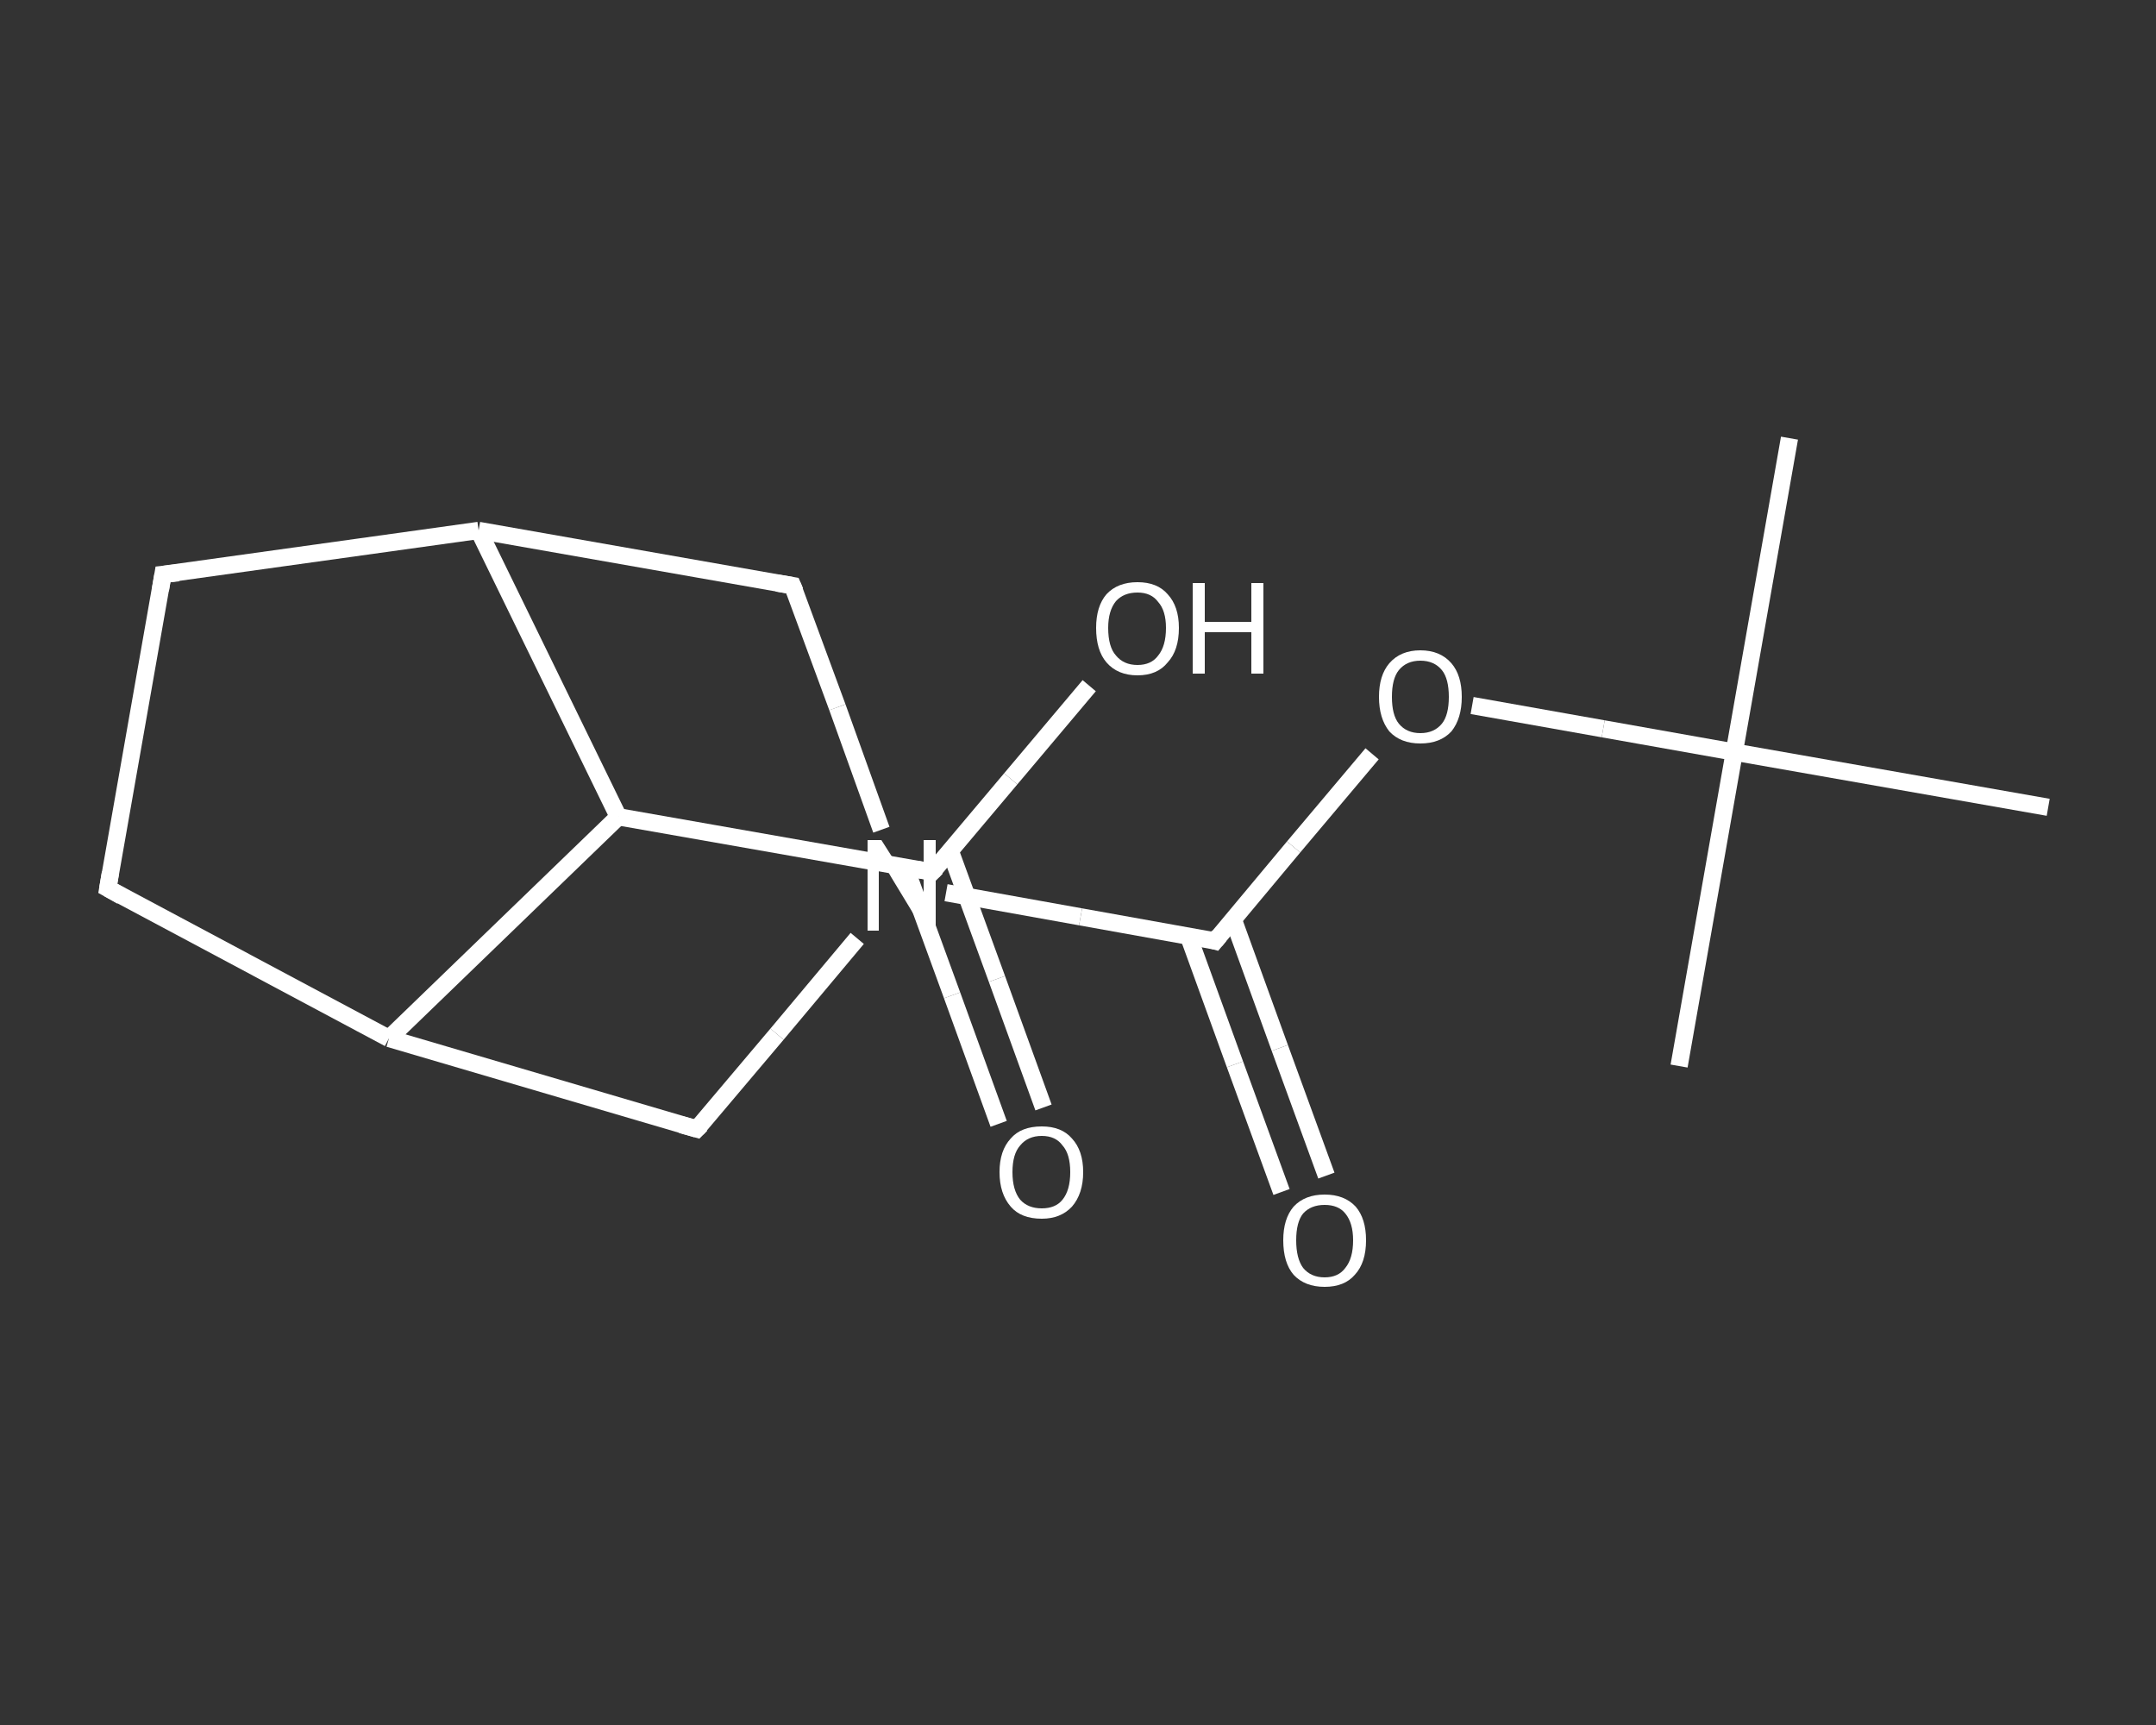 <?xml version='1.0' encoding='iso-8859-1'?>
<svg version='1.1' baseProfile='full'
              xmlns='http://www.w3.org/2000/svg'
                      xmlns:rdkit='http://www.rdkit.org/xml'
                      xmlns:xlink='http://www.w3.org/1999/xlink'
                  xml:space='preserve'
width='250px' height='200px' viewBox='0 0 250 200'>
<rect x="0" y="0" width="250" height="200" fill="#333333" stroke="none"/>
<!-- END OF HEADER -->
<rect style='opacity:1.0;fill:transparent;stroke:none' width='250.0' height='200.0' x='0.0' y='0.0'> </rect>
<path class='bond-0 atom-0 atom-1' d='M 207.5,50.8 L 201.1,87.2' style='fill:none;fill-rule:evenodd;stroke:#FFFFFF;stroke-width:2.0px;stroke-linecap:butt;stroke-linejoin:miter;stroke-opacity:1' />
<path class='bond-1 atom-1 atom-2' d='M 201.1,87.2 L 194.7,123.6' style='fill:none;fill-rule:evenodd;stroke:#FFFFFF;stroke-width:2.0px;stroke-linecap:butt;stroke-linejoin:miter;stroke-opacity:1' />
<path class='bond-2 atom-1 atom-3' d='M 201.1,87.2 L 237.5,93.6' style='fill:none;fill-rule:evenodd;stroke:#FFFFFF;stroke-width:2.0px;stroke-linecap:butt;stroke-linejoin:miter;stroke-opacity:1' />
<path class='bond-3 atom-1 atom-4' d='M 201.1,87.2 L 185.9,84.5' style='fill:none;fill-rule:evenodd;stroke:#FFFFFF;stroke-width:2.0px;stroke-linecap:butt;stroke-linejoin:miter;stroke-opacity:1' />
<path class='bond-3 atom-1 atom-4' d='M 185.9,84.5 L 170.7,81.8' style='fill:none;fill-rule:evenodd;stroke:#FFFFFF;stroke-width:2.0px;stroke-linecap:butt;stroke-linejoin:miter;stroke-opacity:1' />
<path class='bond-4 atom-4 atom-5' d='M 159.1,87.4 L 150.0,98.2' style='fill:none;fill-rule:evenodd;stroke:#FFFFFF;stroke-width:2.0px;stroke-linecap:butt;stroke-linejoin:miter;stroke-opacity:1' />
<path class='bond-4 atom-4 atom-5' d='M 150.0,98.2 L 140.9,109.1' style='fill:none;fill-rule:evenodd;stroke:#FFFFFF;stroke-width:2.0px;stroke-linecap:butt;stroke-linejoin:miter;stroke-opacity:1' />
<path class='bond-5 atom-5 atom-6' d='M 137.8,108.5 L 143.2,123.4' style='fill:none;fill-rule:evenodd;stroke:#FFFFFF;stroke-width:2.0px;stroke-linecap:butt;stroke-linejoin:miter;stroke-opacity:1' />
<path class='bond-5 atom-5 atom-6' d='M 143.2,123.4 L 148.6,138.2' style='fill:none;fill-rule:evenodd;stroke:#FFFFFF;stroke-width:2.0px;stroke-linecap:butt;stroke-linejoin:miter;stroke-opacity:1' />
<path class='bond-5 atom-5 atom-6' d='M 143.0,106.6 L 148.4,121.5' style='fill:none;fill-rule:evenodd;stroke:#FFFFFF;stroke-width:2.0px;stroke-linecap:butt;stroke-linejoin:miter;stroke-opacity:1' />
<path class='bond-5 atom-5 atom-6' d='M 148.4,121.5 L 153.8,136.3' style='fill:none;fill-rule:evenodd;stroke:#FFFFFF;stroke-width:2.0px;stroke-linecap:butt;stroke-linejoin:miter;stroke-opacity:1' />
<path class='bond-6 atom-5 atom-7' d='M 140.9,109.1 L 125.3,106.3' style='fill:none;fill-rule:evenodd;stroke:#FFFFFF;stroke-width:2.0px;stroke-linecap:butt;stroke-linejoin:miter;stroke-opacity:1' />
<path class='bond-6 atom-5 atom-7' d='M 125.3,106.3 L 109.7,103.5' style='fill:none;fill-rule:evenodd;stroke:#FFFFFF;stroke-width:2.0px;stroke-linecap:butt;stroke-linejoin:miter;stroke-opacity:1' />
<path class='bond-7 atom-7 atom-8' d='M 99.4,108.8 L 90.1,119.9' style='fill:none;fill-rule:evenodd;stroke:#FFFFFF;stroke-width:2.0px;stroke-linecap:butt;stroke-linejoin:miter;stroke-opacity:1' />
<path class='bond-7 atom-7 atom-8' d='M 90.1,119.9 L 80.8,130.9' style='fill:none;fill-rule:evenodd;stroke:#FFFFFF;stroke-width:2.0px;stroke-linecap:butt;stroke-linejoin:miter;stroke-opacity:1' />
<path class='bond-8 atom-8 atom-9' d='M 80.8,130.9 L 45.1,120.4' style='fill:none;fill-rule:evenodd;stroke:#FFFFFF;stroke-width:2.0px;stroke-linecap:butt;stroke-linejoin:miter;stroke-opacity:1' />
<path class='bond-9 atom-9 atom-10' d='M 45.1,120.4 L 12.5,103.0' style='fill:none;fill-rule:evenodd;stroke:#FFFFFF;stroke-width:2.0px;stroke-linecap:butt;stroke-linejoin:miter;stroke-opacity:1' />
<path class='bond-10 atom-10 atom-11' d='M 12.5,103.0 L 18.9,66.6' style='fill:none;fill-rule:evenodd;stroke:#FFFFFF;stroke-width:2.0px;stroke-linecap:butt;stroke-linejoin:miter;stroke-opacity:1' />
<path class='bond-11 atom-11 atom-12' d='M 18.9,66.6 L 55.5,61.5' style='fill:none;fill-rule:evenodd;stroke:#FFFFFF;stroke-width:2.0px;stroke-linecap:butt;stroke-linejoin:miter;stroke-opacity:1' />
<path class='bond-12 atom-12 atom-13' d='M 55.5,61.5 L 91.9,67.9' style='fill:none;fill-rule:evenodd;stroke:#FFFFFF;stroke-width:2.0px;stroke-linecap:butt;stroke-linejoin:miter;stroke-opacity:1' />
<path class='bond-13 atom-12 atom-14' d='M 55.5,61.5 L 71.7,94.7' style='fill:none;fill-rule:evenodd;stroke:#FFFFFF;stroke-width:2.0px;stroke-linecap:butt;stroke-linejoin:miter;stroke-opacity:1' />
<path class='bond-14 atom-14 atom-15' d='M 71.7,94.7 L 108.1,101.1' style='fill:none;fill-rule:evenodd;stroke:#FFFFFF;stroke-width:2.0px;stroke-linecap:butt;stroke-linejoin:miter;stroke-opacity:1' />
<path class='bond-15 atom-15 atom-16' d='M 105.0,100.6 L 110.4,115.4' style='fill:none;fill-rule:evenodd;stroke:#FFFFFF;stroke-width:2.0px;stroke-linecap:butt;stroke-linejoin:miter;stroke-opacity:1' />
<path class='bond-15 atom-15 atom-16' d='M 110.4,115.4 L 115.8,130.3' style='fill:none;fill-rule:evenodd;stroke:#FFFFFF;stroke-width:2.0px;stroke-linecap:butt;stroke-linejoin:miter;stroke-opacity:1' />
<path class='bond-15 atom-15 atom-16' d='M 110.2,98.7 L 115.6,113.5' style='fill:none;fill-rule:evenodd;stroke:#FFFFFF;stroke-width:2.0px;stroke-linecap:butt;stroke-linejoin:miter;stroke-opacity:1' />
<path class='bond-15 atom-15 atom-16' d='M 115.6,113.5 L 121.0,128.4' style='fill:none;fill-rule:evenodd;stroke:#FFFFFF;stroke-width:2.0px;stroke-linecap:butt;stroke-linejoin:miter;stroke-opacity:1' />
<path class='bond-16 atom-15 atom-17' d='M 108.1,101.1 L 117.2,90.3' style='fill:none;fill-rule:evenodd;stroke:#FFFFFF;stroke-width:2.0px;stroke-linecap:butt;stroke-linejoin:miter;stroke-opacity:1' />
<path class='bond-16 atom-15 atom-17' d='M 117.2,90.3 L 126.3,79.5' style='fill:none;fill-rule:evenodd;stroke:#FFFFFF;stroke-width:2.0px;stroke-linecap:butt;stroke-linejoin:miter;stroke-opacity:1' />
<path class='bond-17 atom-13 atom-7' d='M 91.9,67.9 L 97.1,82.0' style='fill:none;fill-rule:evenodd;stroke:#FFFFFF;stroke-width:2.0px;stroke-linecap:butt;stroke-linejoin:miter;stroke-opacity:1' />
<path class='bond-17 atom-13 atom-7' d='M 97.1,82.0 L 102.2,96.2' style='fill:none;fill-rule:evenodd;stroke:#FFFFFF;stroke-width:2.0px;stroke-linecap:butt;stroke-linejoin:miter;stroke-opacity:1' />
<path class='bond-18 atom-14 atom-9' d='M 71.7,94.7 L 45.1,120.4' style='fill:none;fill-rule:evenodd;stroke:#FFFFFF;stroke-width:2.0px;stroke-linecap:butt;stroke-linejoin:miter;stroke-opacity:1' />
<path d='M 141.4,108.5 L 140.9,109.1 L 140.2,108.9' style='fill:none;stroke:#FFFFFF;stroke-width:2.0px;stroke-linecap:butt;stroke-linejoin:miter;stroke-opacity:1;' />
<path d='M 81.3,130.4 L 80.8,130.9 L 79.0,130.4' style='fill:none;stroke:#FFFFFF;stroke-width:2.0px;stroke-linecap:butt;stroke-linejoin:miter;stroke-opacity:1;' />
<path d='M 14.1,103.9 L 12.5,103.0 L 12.8,101.2' style='fill:none;stroke:#FFFFFF;stroke-width:2.0px;stroke-linecap:butt;stroke-linejoin:miter;stroke-opacity:1;' />
<path d='M 18.6,68.4 L 18.9,66.6 L 20.7,66.4' style='fill:none;stroke:#FFFFFF;stroke-width:2.0px;stroke-linecap:butt;stroke-linejoin:miter;stroke-opacity:1;' />
<path d='M 90.1,67.6 L 91.9,67.9 L 92.2,68.6' style='fill:none;stroke:#FFFFFF;stroke-width:2.0px;stroke-linecap:butt;stroke-linejoin:miter;stroke-opacity:1;' />
<path d='M 106.3,100.8 L 108.1,101.1 L 108.6,100.6' style='fill:none;stroke:#FFFFFF;stroke-width:2.0px;stroke-linecap:butt;stroke-linejoin:miter;stroke-opacity:1;' />
<path class='atom-4' d='M 159.9 80.8
Q 159.9 78.3, 161.1 76.9
Q 162.4 75.4, 164.7 75.4
Q 167.0 75.4, 168.3 76.9
Q 169.5 78.3, 169.5 80.8
Q 169.5 83.3, 168.3 84.8
Q 167.0 86.2, 164.7 86.2
Q 162.4 86.2, 161.1 84.8
Q 159.9 83.3, 159.9 80.8
M 164.7 85.0
Q 166.3 85.0, 167.2 83.9
Q 168.0 82.9, 168.0 80.8
Q 168.0 78.7, 167.2 77.7
Q 166.3 76.6, 164.7 76.6
Q 163.1 76.6, 162.2 77.7
Q 161.4 78.7, 161.4 80.8
Q 161.4 82.9, 162.2 83.9
Q 163.1 85.0, 164.7 85.0
' fill='#FFFFFF'/>
<path class='atom-6' d='M 148.8 143.8
Q 148.8 141.3, 150.0 139.9
Q 151.3 138.5, 153.6 138.5
Q 155.9 138.5, 157.2 139.9
Q 158.4 141.3, 158.4 143.8
Q 158.4 146.4, 157.1 147.8
Q 155.9 149.2, 153.6 149.2
Q 151.3 149.2, 150.0 147.8
Q 148.8 146.4, 148.8 143.8
M 153.6 148.1
Q 155.2 148.1, 156.0 147.0
Q 156.9 145.9, 156.9 143.8
Q 156.9 141.8, 156.0 140.7
Q 155.2 139.7, 153.6 139.7
Q 152.0 139.7, 151.1 140.7
Q 150.3 141.7, 150.3 143.8
Q 150.3 145.9, 151.1 147.0
Q 152.0 148.1, 153.6 148.1
' fill='#FFFFFF'/>
<path class='atom-7' d='M 102.2 97.4
L 105.7 102.9
Q 106.0 103.5, 106.6 104.5
Q 107.1 105.5, 107.1 105.5
L 107.1 97.4
L 108.5 97.4
L 108.5 107.9
L 107.1 107.9
L 103.4 101.8
Q 103.0 101.1, 102.5 100.3
Q 102.1 99.5, 101.9 99.2
L 101.9 107.9
L 100.6 107.9
L 100.6 97.4
L 102.2 97.4
' fill='#FFFFFF'/>
<path class='atom-16' d='M 115.9 135.9
Q 115.9 133.4, 117.2 132.0
Q 118.4 130.6, 120.8 130.6
Q 123.1 130.6, 124.3 132.0
Q 125.6 133.4, 125.6 135.9
Q 125.6 138.4, 124.3 139.9
Q 123.0 141.3, 120.8 141.3
Q 118.4 141.3, 117.2 139.9
Q 115.9 138.4, 115.9 135.9
M 120.8 140.1
Q 122.4 140.1, 123.2 139.1
Q 124.1 138.0, 124.1 135.9
Q 124.1 133.8, 123.2 132.8
Q 122.4 131.7, 120.8 131.7
Q 119.2 131.7, 118.3 132.8
Q 117.4 133.8, 117.4 135.9
Q 117.4 138.0, 118.3 139.1
Q 119.2 140.1, 120.8 140.1
' fill='#FFFFFF'/>
<path class='atom-17' d='M 127.1 72.8
Q 127.1 70.3, 128.3 68.9
Q 129.6 67.5, 131.9 67.5
Q 134.2 67.5, 135.4 68.9
Q 136.7 70.3, 136.7 72.8
Q 136.7 75.4, 135.4 76.8
Q 134.2 78.3, 131.9 78.3
Q 129.6 78.3, 128.3 76.8
Q 127.1 75.4, 127.1 72.8
M 131.9 77.1
Q 133.5 77.1, 134.3 76.0
Q 135.2 74.9, 135.2 72.8
Q 135.2 70.8, 134.3 69.8
Q 133.5 68.7, 131.9 68.7
Q 130.3 68.7, 129.4 69.7
Q 128.5 70.8, 128.5 72.8
Q 128.5 75.0, 129.4 76.0
Q 130.3 77.1, 131.9 77.1
' fill='#FFFFFF'/>
<path class='atom-17' d='M 138.3 67.6
L 139.7 67.6
L 139.7 72.1
L 145.1 72.1
L 145.1 67.6
L 146.5 67.6
L 146.5 78.1
L 145.1 78.1
L 145.1 73.3
L 139.7 73.3
L 139.7 78.1
L 138.3 78.1
L 138.3 67.6
' fill='#FFFFFF'/>
</svg>
